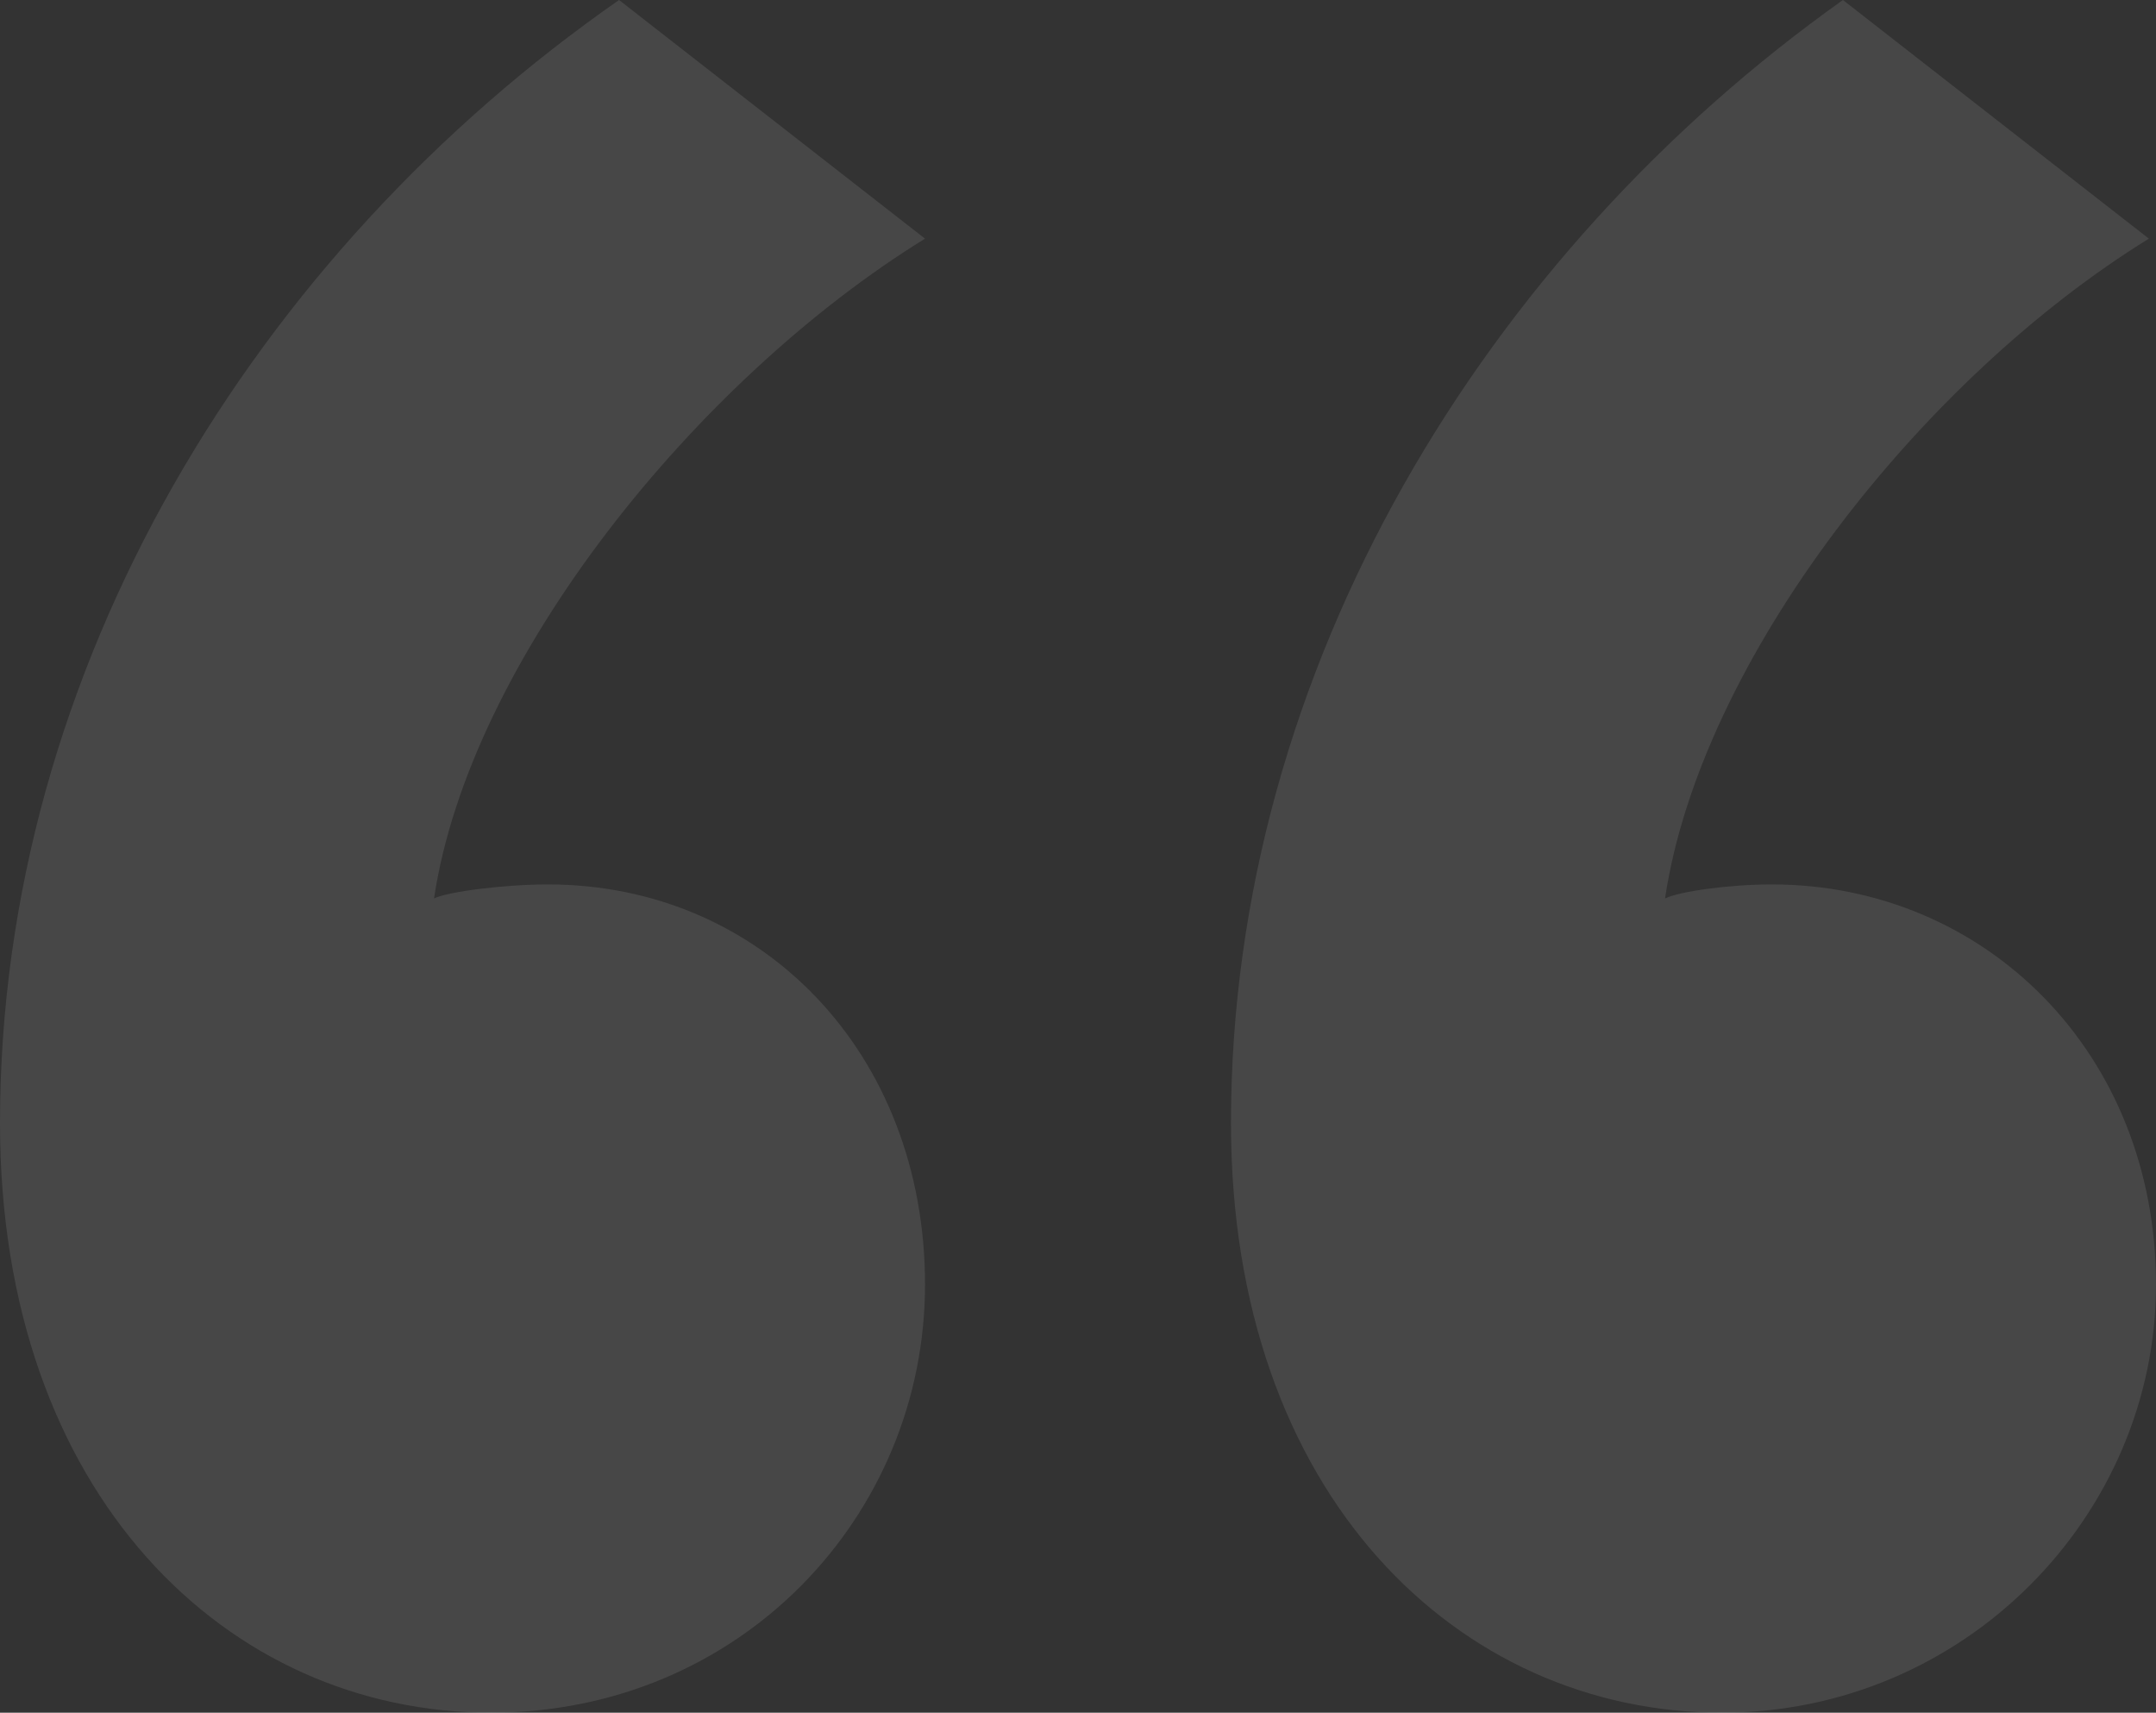 <svg width="209" height="166" viewBox="0 0 209 166" fill="none" xmlns="http://www.w3.org/2000/svg">
<rect x="0" y="0" width="209" height="166" fill="#333333" stroke="none"/>
<path d="M60.01 0C24.832 24.492 0 64.631 0 108.852C0 144.91 22.073 166 47.594 166C71.736 166 89.67 146.951 89.67 124.5C89.67 102.049 73.805 85.721 53.112 85.721C48.974 85.721 43.455 86.402 42.076 87.082C45.525 63.951 67.597 36.738 89.67 23.131L60.01 0ZM178.65 0C144.162 24.492 119.33 64.631 119.33 108.852C119.33 144.91 141.403 166 166.924 166C190.376 166 209 146.951 209 124.5C209 102.049 192.446 85.721 171.752 85.721C167.614 85.721 162.785 86.402 161.406 87.082C164.855 63.951 186.238 36.738 208.31 23.131L178.65 0Z" fill="white" fill-opacity="0.1"/>
</svg>
